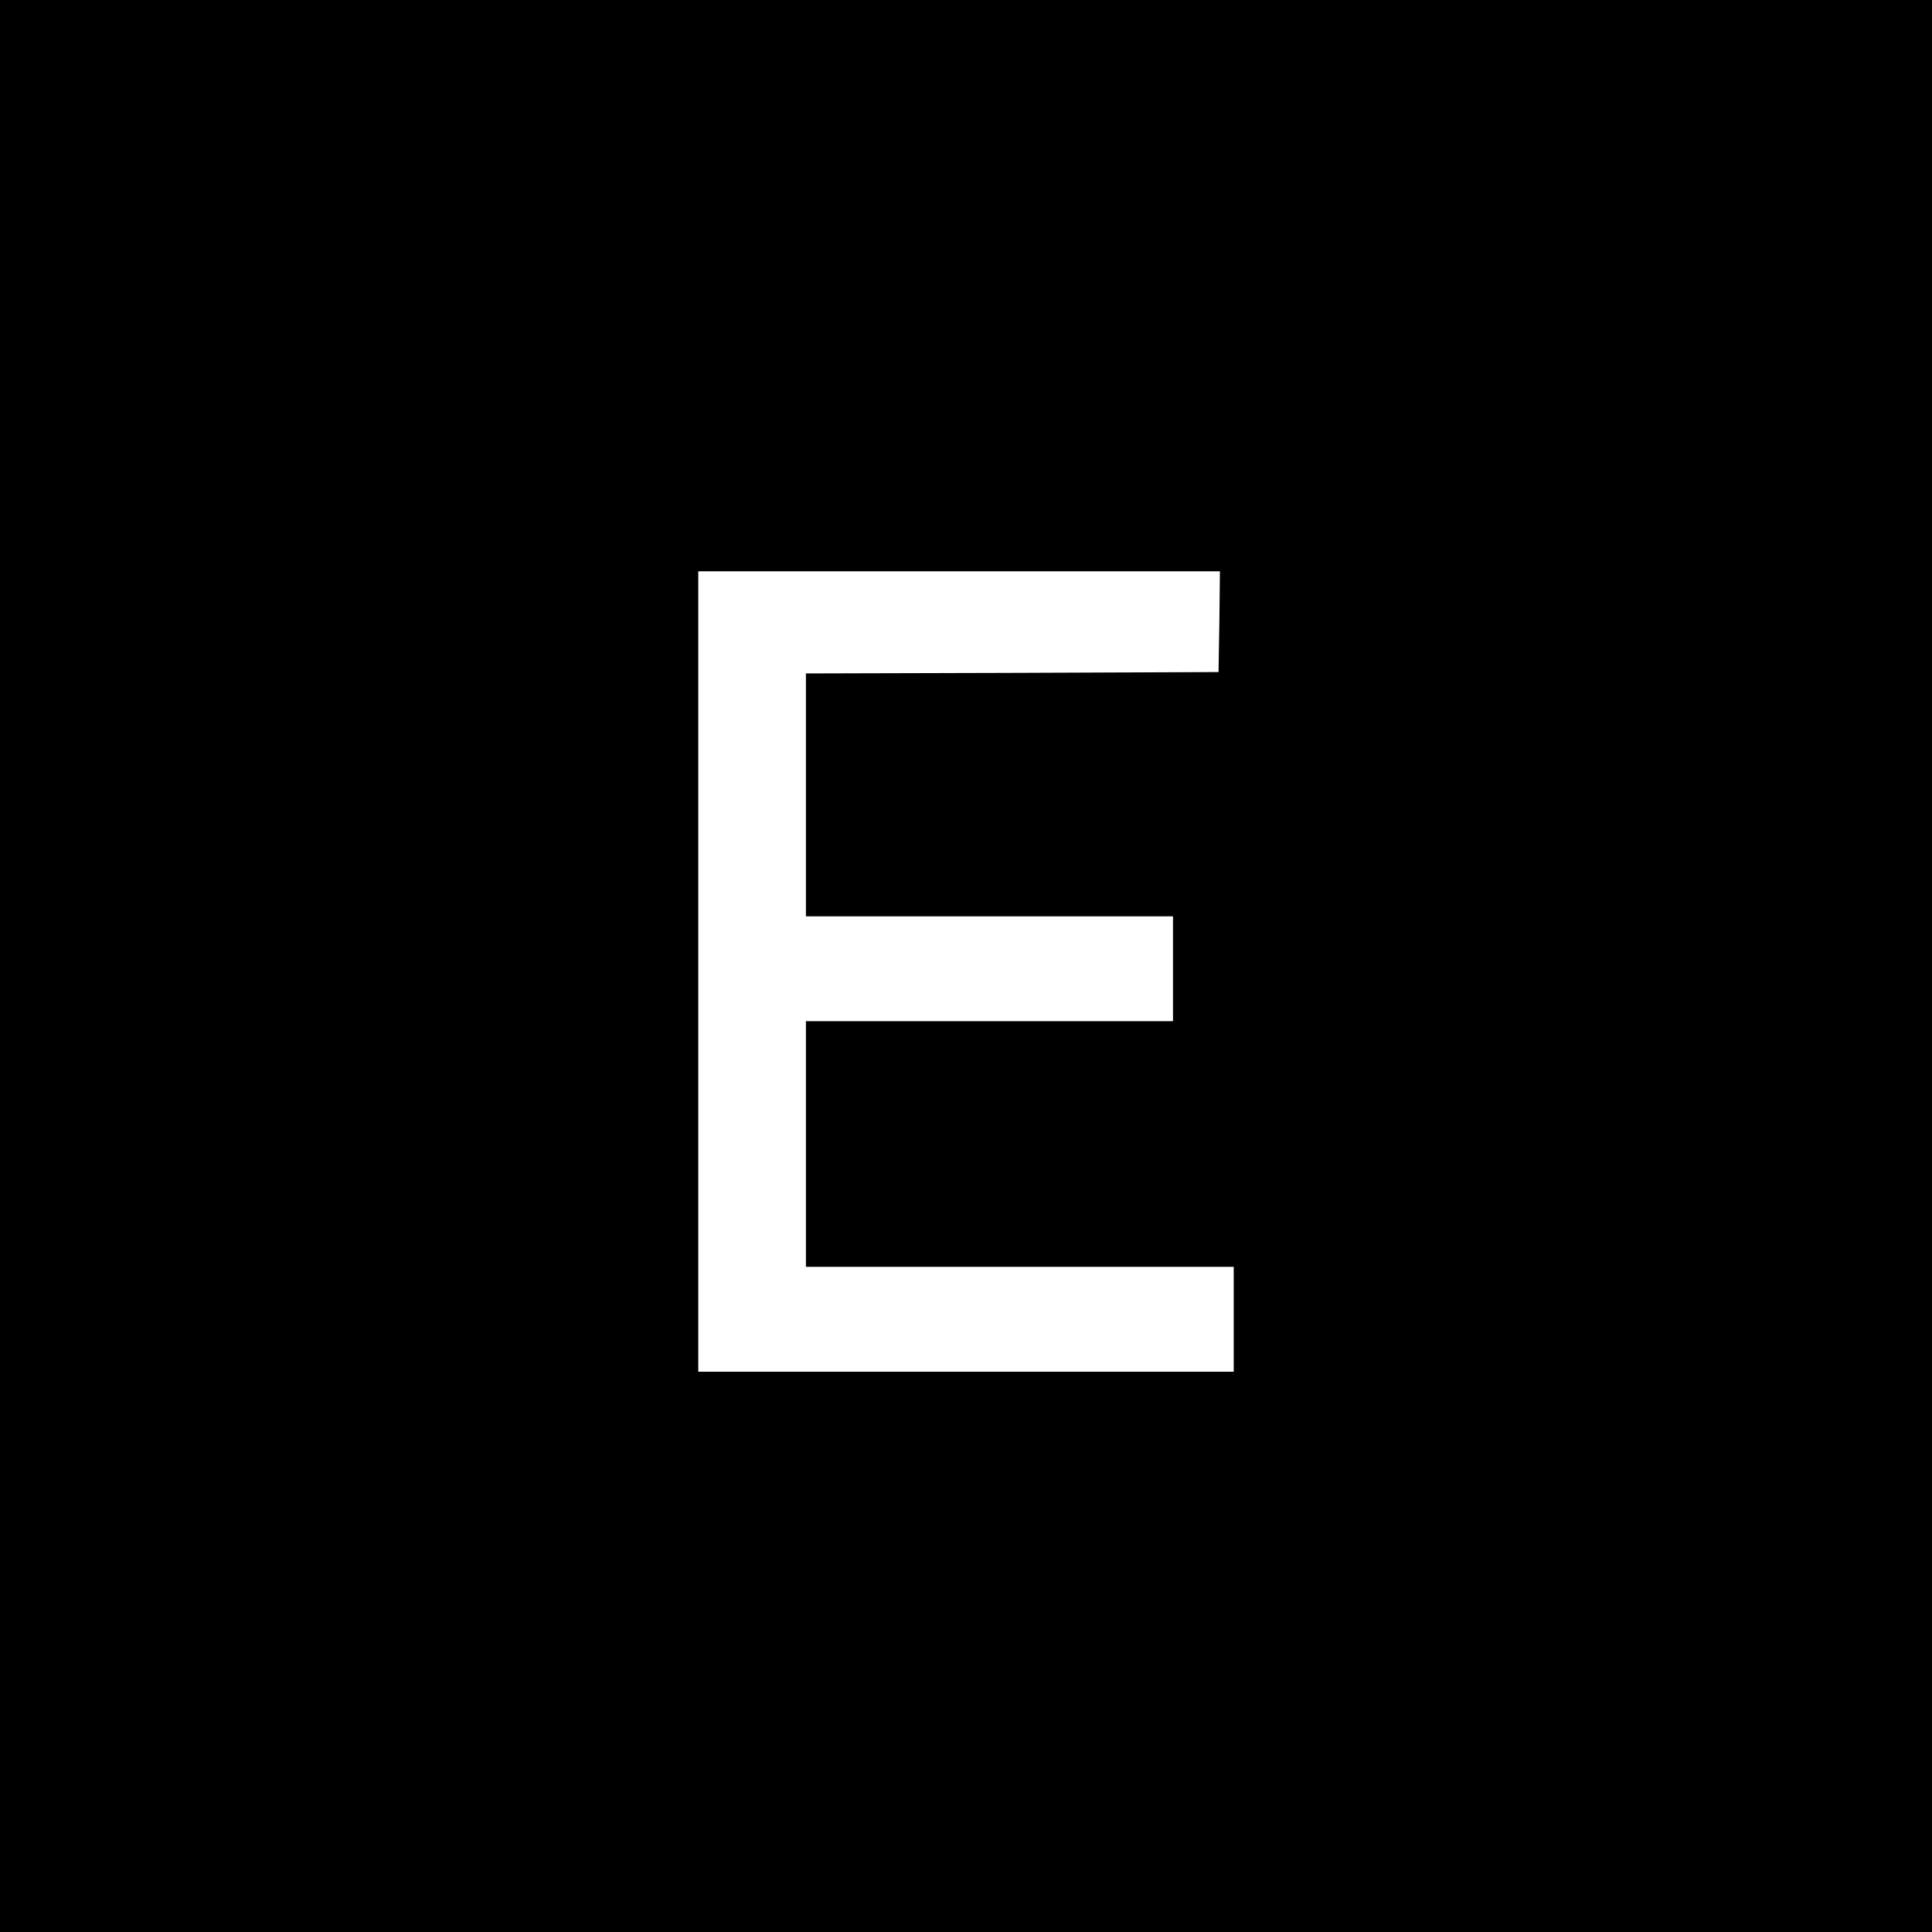 <?xml version="1.0" standalone="no"?>
<!DOCTYPE svg PUBLIC "-//W3C//DTD SVG 20010904//EN"
 "http://www.w3.org/TR/2001/REC-SVG-20010904/DTD/svg10.dtd">
<svg version="1.0" xmlns="http://www.w3.org/2000/svg"
 width="700pt" height="700pt" viewBox="0 0 700 700"
 preserveAspectRatio="xMidYMid meet">
<g transform="translate(0,700) scale(0.1,-0.1)"
fill="#000000" stroke="none">
<path d="M0 3500 l0 -3500 3500 0 3500 0 0 3500 0 3500 -3500 0 -3500 0 0
-3500z m4418 1248 l-3 -183 -747 -3 -748 -2 0 -440 0 -440 665 0 665 0 0 -190
0 -190 -665 0 -665 0 0 -445 0 -445 775 0 775 0 0 -190 0 -190 -970 0 -970 0
0 1450 0 1450 945 0 945 0 -2 -182z"/>
</g>
</svg>
